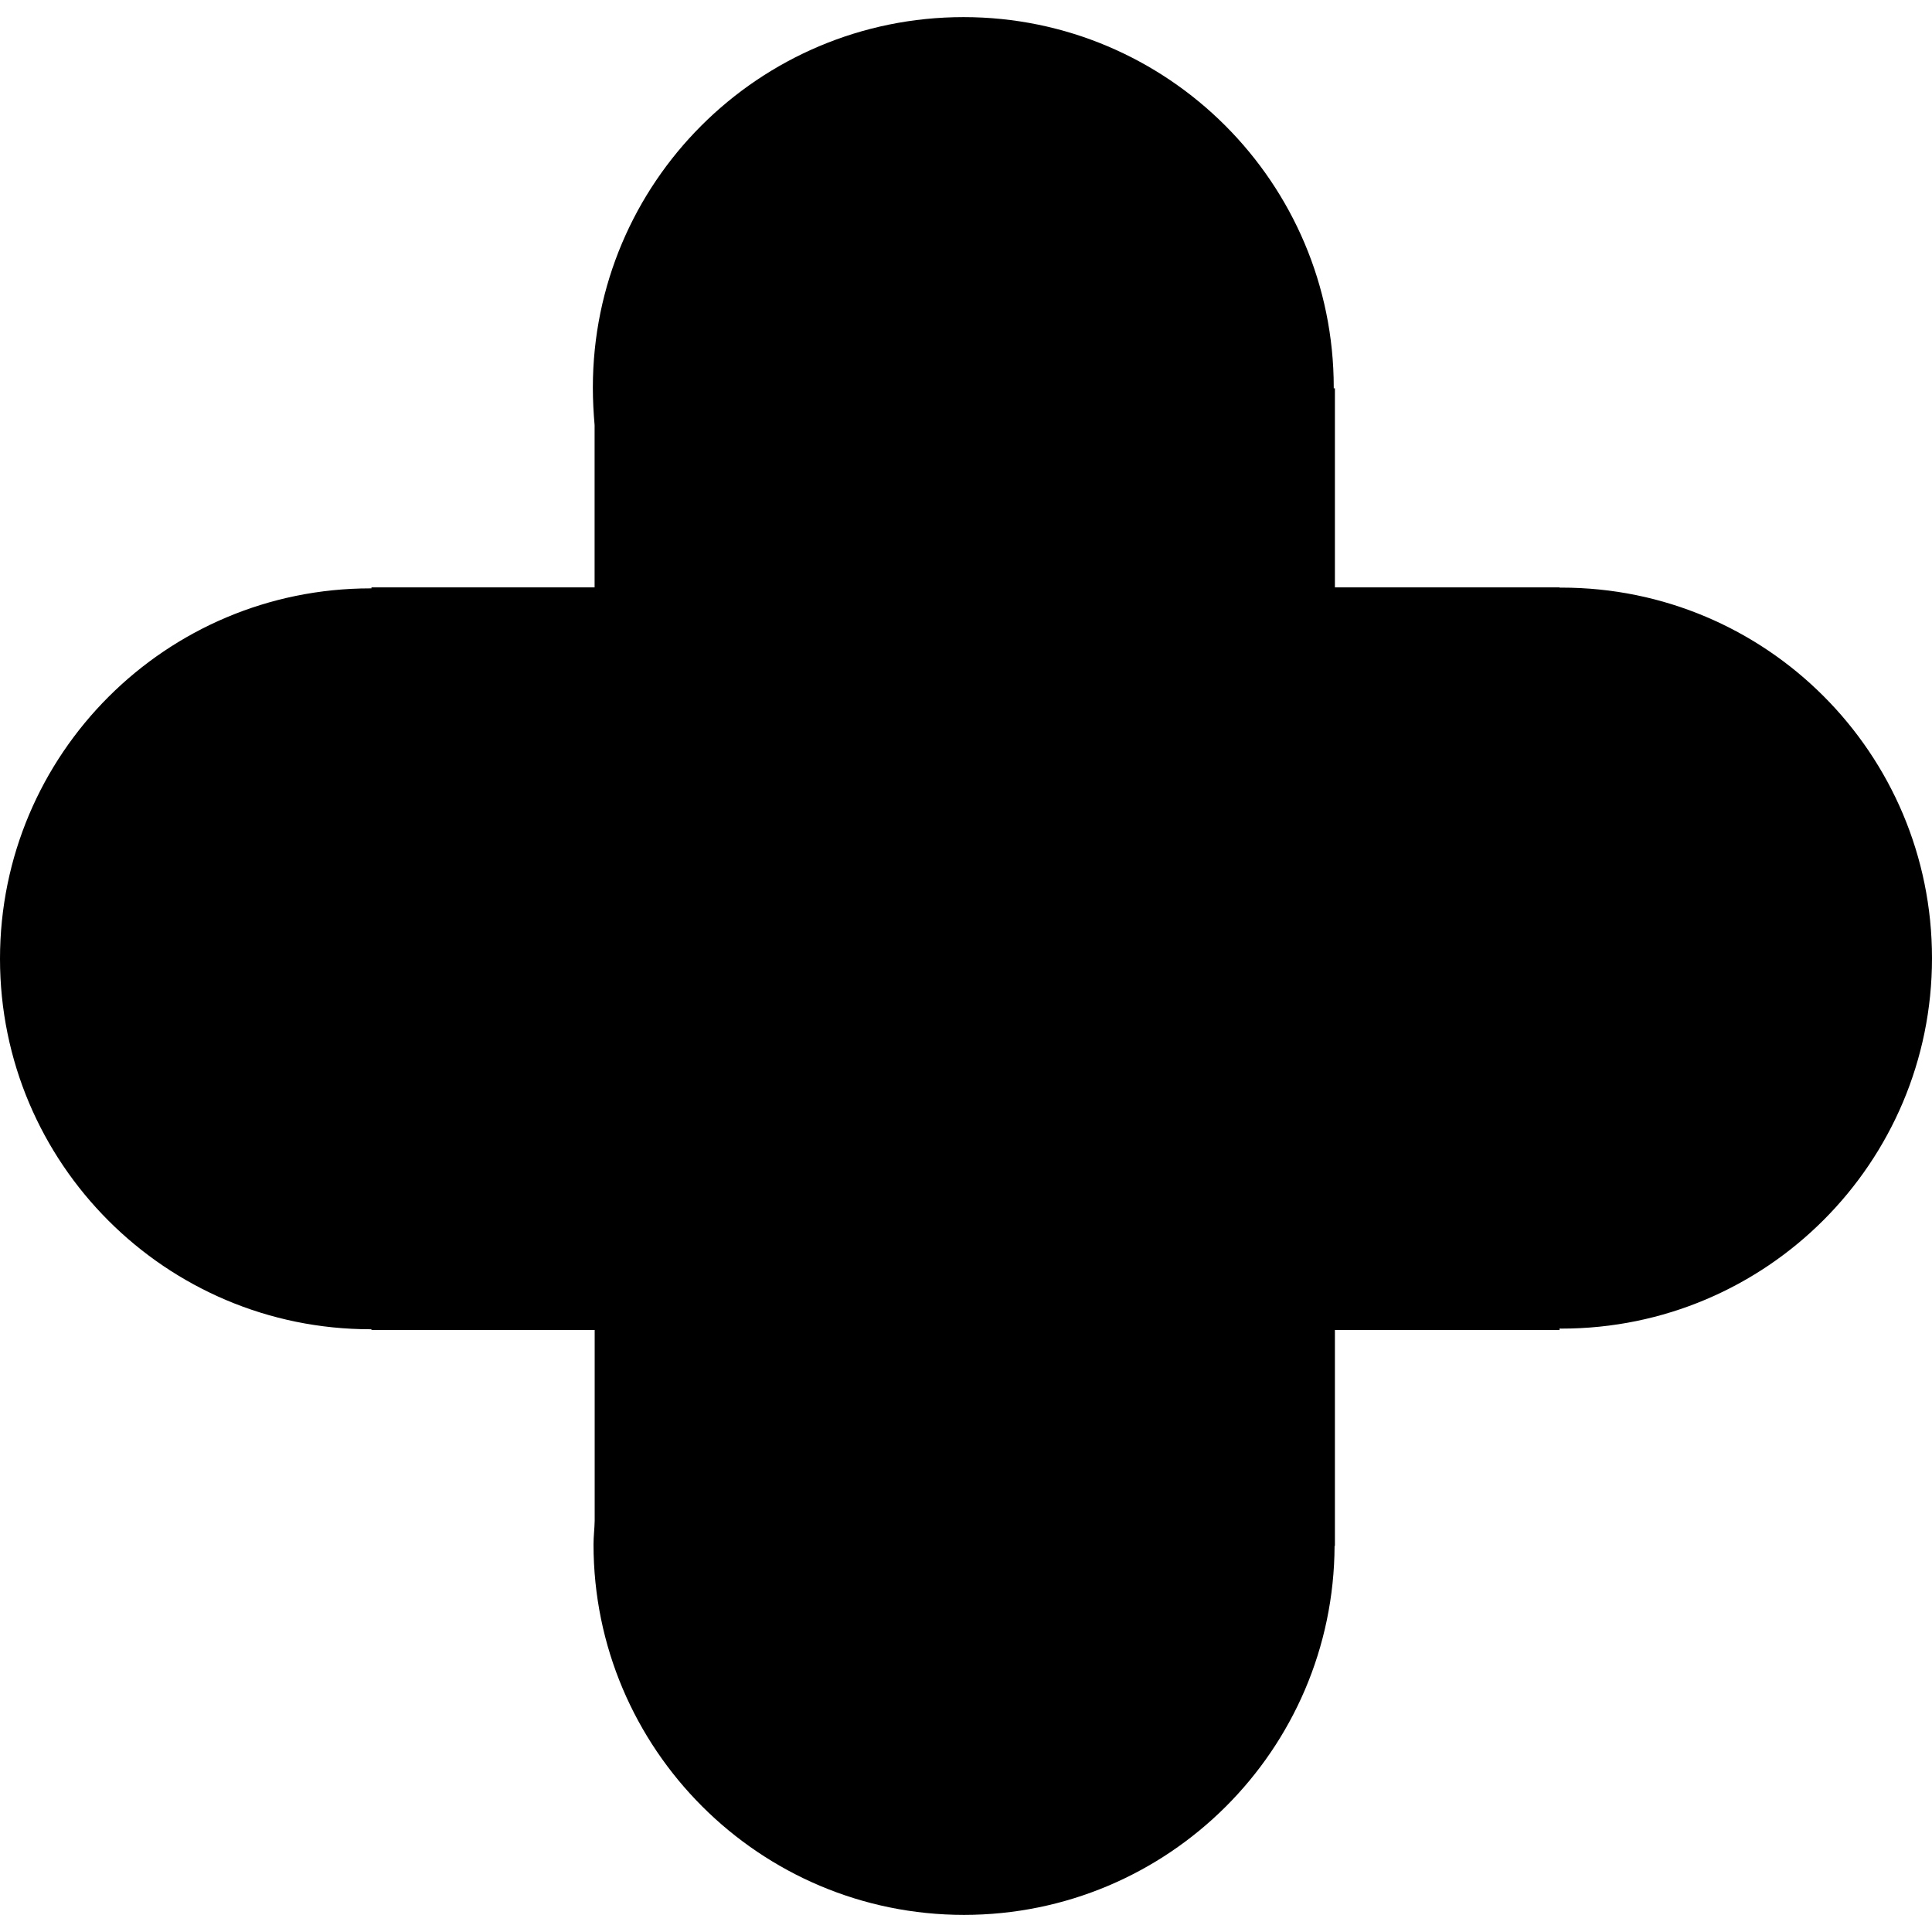 <?xml version="1.0" encoding="iso-8859-1"?>
<!-- Uploaded to: SVG Repo, www.svgrepo.com, Generator: SVG Repo Mixer Tools -->
<svg fill="#000000" height="800px" width="800px" version="1.1" id="Capa_1" xmlns="http://www.w3.org/2000/svg" xmlns:xlink="http://www.w3.org/1999/xlink" 
	 viewBox="0 0 23.255 23.255" xml:space="preserve">
<g>
	<path d="M18.796,7.073c-0.008,0-0.016,0-0.024,0V7.07h-2.704V4.674h-0.014c0-0.005,0-0.008,0-0.009
		c0-2.464-1.998-4.459-4.456-4.459c-2.465,0-4.462,1.995-4.462,4.459c0,0.152,0.008,0.304,0.021,0.452V7.07H4.471v0.012
		c-0.003,0-0.006,0-0.011,0C1.997,7.082,0,9.077,0,11.541C0,14.003,1.997,16,4.46,16c0.005,0,0.008,0,0.011,0v0.009h2.687v2.297
		c-0.002,0.097-0.014,0.188-0.014,0.283c0,2.464,2.001,4.46,4.459,4.46s4.451-1.987,4.461-4.442h0.004v-2.598h2.704v-0.018
		c0.009,0,0.017,0.001,0.024,0.001c2.465,0,4.459-1.998,4.459-4.459C23.255,9.07,21.261,7.073,18.796,7.073z"/>
	<g>
	</g>
	<g>
	</g>
	<g>
	</g>
	<g>
	</g>
	<g>
	</g>
	<g>
	</g>
	<g>
	</g>
	<g>
	</g>
	<g>
	</g>
	<g>
	</g>
	<g>
	</g>
	<g>
	</g>
	<g>
	</g>
	<g>
	</g>
	<g>
	</g>
</g>
</svg>